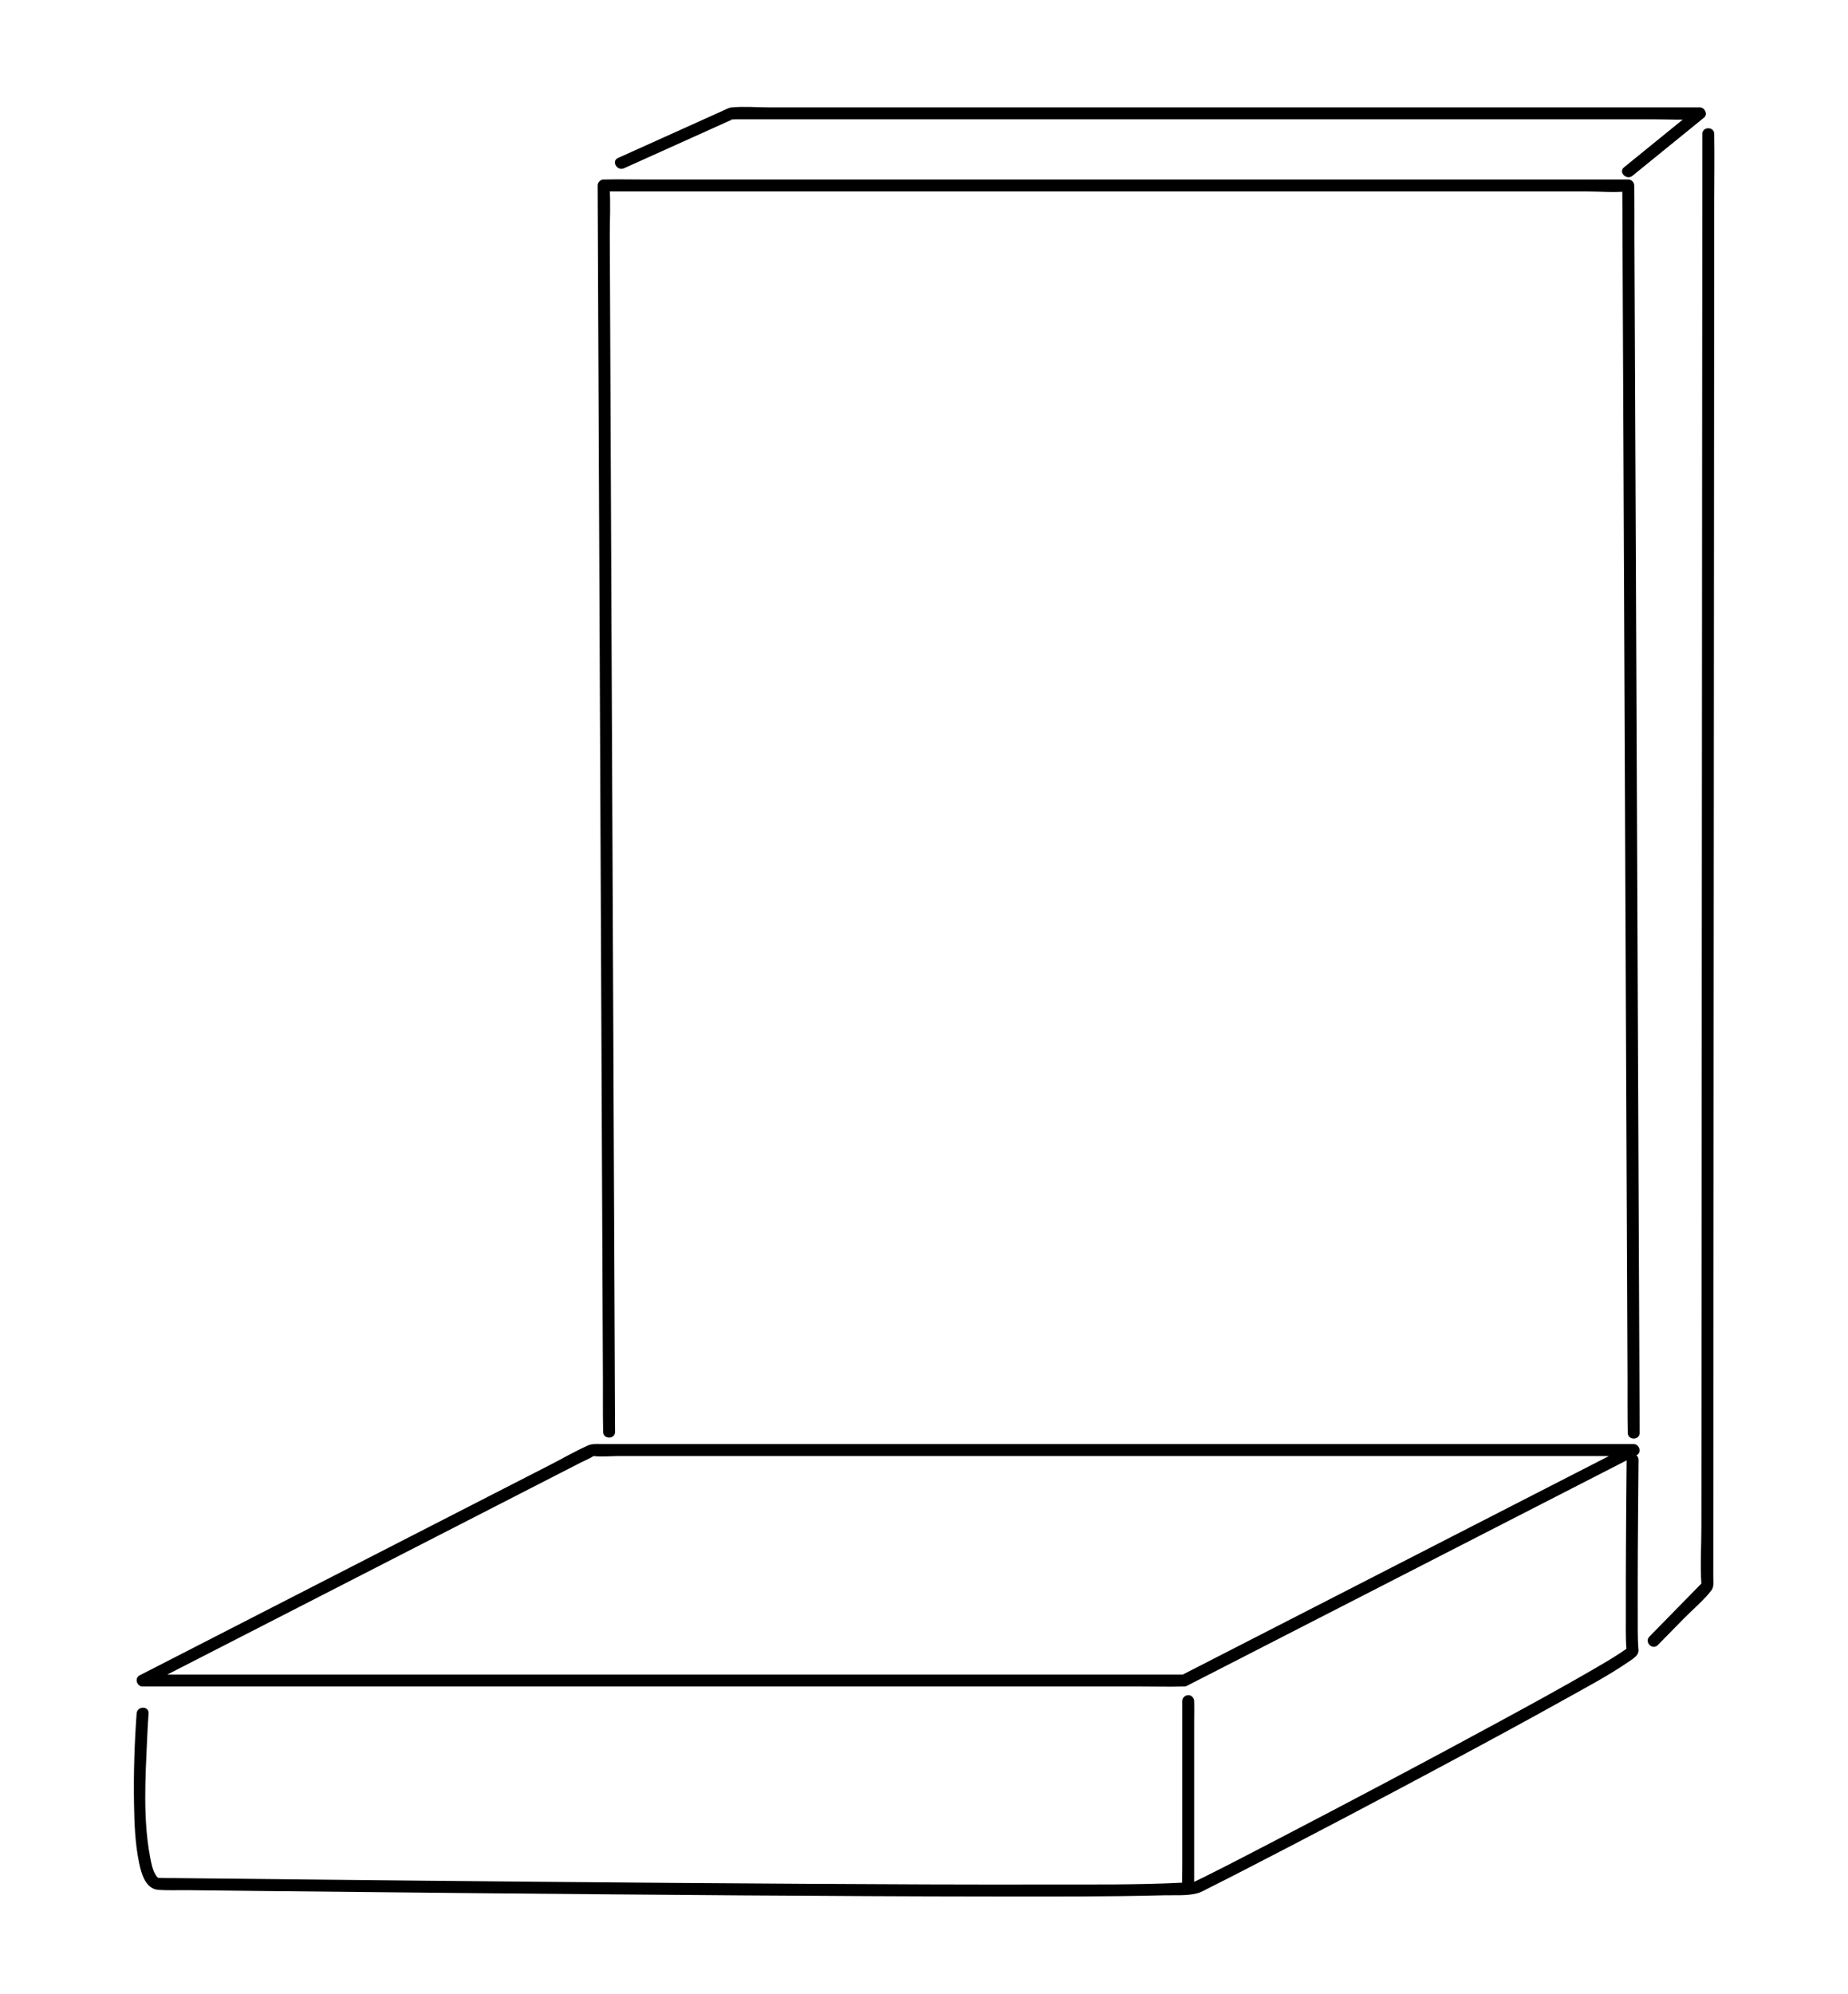 <?xml version="1.0" encoding="utf-8"?>
<!-- Generator: Adobe Illustrator 26.0.3, SVG Export Plug-In . SVG Version: 6.00 Build 0)  -->
<svg version="1.1" id="Ebene_1" xmlns="http://www.w3.org/2000/svg" xmlns:xlink="http://www.w3.org/1999/xlink" x="0px" y="0px"
	 viewBox="0 0 619.21 668" style="enable-background:new 0 0 619.21 668;" xml:space="preserve">
<g>
	<g>
		<path d="M396.76,560.99c-3.12,0-6.24,0-9.36,0c-8.44,0-16.88,0-25.32,0c-12.54,0-25.08,0-37.62,0c-15.22,0-30.45,0-45.67,0
			c-16.76,0-33.52,0-50.28,0c-16.92,0-33.84,0-50.76,0c-15.7,0-31.4,0-47.1,0c-13.33,0-26.67,0-40,0c-9.55,0-19.09,0-28.64,0
			c-3,0-6,0-9,0c-1.5,0-3.16-0.2-4.65,0c-0.19,0.02-0.4,0-0.59,0c0.34,1.24,0.67,2.48,1.01,3.73c10.76-5.51,21.51-11.03,32.27-16.54
			c21.57-11.06,43.15-22.12,64.72-33.18c16.35-8.38,32.7-16.77,49.05-25.15c1.35-0.69,2.92-1.28,4.17-2.14
			c0.87-0.6-1.38-0.07-0.08,0.08c2.72,0.3,5.65,0,8.39,0c13.97,0,27.94,0,41.91,0c21.51,0,43.02,0,64.54,0c24.95,0,49.9,0,74.85,0
			c23.99,0,47.99,0,71.98,0c18.95,0,37.9,0,56.85,0c9.56,0,19.12,0,28.68,0c0.42,0,0.85,0,1.27,0c-0.34-1.24-0.67-2.48-1.01-3.73
			c-17.02,8.73-34.04,17.45-51.07,26.18c-26.96,13.82-53.92,27.64-80.88,41.47c-6.22,3.19-12.45,6.38-18.67,9.57
			c-2.29,1.17-0.27,4.63,2.02,3.45c17.02-8.73,34.04-17.45,51.07-26.18c26.96-13.82,53.92-27.64,80.88-41.47
			c6.22-3.19,12.45-6.38,18.67-9.57c1.8-0.93,0.91-3.73-1.01-3.73c-6.67,0-13.35,0-20.02,0c-17.08,0-34.17,0-51.25,0
			c-23.32,0-46.63,0-69.95,0c-25.12,0-50.25,0-75.37,0c-22.74,0-45.49,0-68.23,0c-16.1,0-32.2,0-48.3,0c-4.23,0-8.46,0-12.69,0
			c-1.62,0-3.13-0.18-4.61,0.48c-4.23,1.9-8.31,4.26-12.44,6.38c-8.51,4.36-17.02,8.73-25.54,13.09
			c-21.78,11.17-43.56,22.33-65.34,33.5c-14.87,7.62-29.73,15.24-44.6,22.87c-0.76,0.39-1.51,0.78-2.27,1.16
			c-1.8,0.93-0.91,3.73,1.01,3.73c3.12,0,6.24,0,9.36,0c8.44,0,16.88,0,25.32,0c12.54,0,25.08,0,37.62,0c15.22,0,30.45,0,45.67,0
			c16.76,0,33.52,0,50.28,0c16.92,0,33.84,0,50.76,0c15.7,0,31.4,0,47.1,0c13.33,0,26.67,0,40,0c9.55,0,19.09,0,28.64,0
			c4.54,0,9.11,0.13,13.65,0c0.2-0.01,0.39,0,0.59,0C399.34,564.99,399.34,560.99,396.76,560.99z"/>
	</g>
</g>
<g>
	<g>
		<path d="M545.03,489.09c-0.1,9.88-0.17,19.77-0.22,29.65c-0.04,7.12-0.06,14.25-0.04,21.38c0.01,4.13-0.12,8.32,0.21,12.44
			c0.12,1.52,0.24-0.02,0.23-0.38c-0.01-0.41,0.33-0.27-0.25,0.15c-0.5,0.36,0.27-0.19-0.16,0.13c-0.16,0.12-0.33,0.25-0.5,0.36
			c-0.48,0.34-0.97,0.66-1.46,0.99c-3.01,1.98-6.14,3.79-9.26,5.6c-10.21,5.92-20.58,11.58-30.95,17.21
			c-25.18,13.68-50.52,27.06-75.94,40.28c-7.8,4.06-15.6,8.13-23.48,12.04c-0.88,0.44-1.77,0.86-2.65,1.29
			c-0.24,0.11-1.01,0.41-0.21,0.11c-0.13,0.05-0.28,0.09-0.42,0.1c-0.67,0.09,0.4-0.04-0.1,0.02c-0.31,0.03-0.63,0.06-0.94,0.09
			c-0.8,0.07-1.6,0.11-2.4,0.15c-15.41,0.79-30.91,0.59-46.34,0.62c-26.31,0.05-52.62-0.06-78.93-0.22
			c-29.81-0.17-59.63-0.41-89.44-0.68c-26.17-0.23-52.34-0.49-78.51-0.77c-15.34-0.16-30.68-0.34-46.01-0.49
			c-1.27-0.01-2.55,0.03-3.82-0.04c-0.43-0.02-0.32,0-0.41-0.02c-0.09-0.02-0.45-0.32-0.76-0.8c-1.16-1.76-1.57-4.07-1.96-6.1
			c-2.43-12.8-1.61-26.5-1.02-39.45c0.13-2.91,0.28-5.83,0.49-8.73c0.19-2.57-3.81-2.56-4,0c-0.73,9.97-1.04,20.02-0.88,30.02
			c0.11,6.64,0.34,13.42,1.69,19.94c0.74,3.58,2.12,8.86,6.54,9.15c3.29,0.22,6.66,0.06,9.96,0.1c7.64,0.08,15.28,0.17,22.92,0.25
			c24.22,0.26,48.45,0.51,72.67,0.74c29.97,0.28,59.93,0.54,89.9,0.75c28.19,0.19,56.38,0.35,84.56,0.37
			c18.95,0.01,37.91,0.1,56.86-0.4c3.54-0.09,7.66,0.24,11.13-0.66c1.47-0.38,2.91-1.28,4.26-1.95c3.3-1.64,6.58-3.32,9.85-5
			c24.14-12.39,48.14-25.06,72.06-37.88c12.25-6.56,24.47-13.17,36.6-19.94c7.34-4.09,14.89-8.07,21.83-12.82
			c0.79-0.54,1.67-1.09,2.34-1.78c0.23-0.23,0.47-0.48,0.62-0.77c0.26-0.49,0.22-0.6,0.32-1.12c0.02-0.09-0.04-0.29-0.04-0.31
			c0.08-0.81,0.04,0.53,0-0.04c-0.3-4.16-0.2-8.37-0.22-12.54c-0.05-14.09,0.06-28.18,0.18-42.26c0.02-2.92,0.05-5.84,0.08-8.77
			C549.05,486.51,545.05,486.51,545.03,489.09L545.03,489.09z"/>
	</g>
</g>
<g>
	<g>
		<path d="M396.13,569.88c0,2.08,0,4.16,0,6.24c0,4.99,0,9.99,0,14.98c0,6.04,0,12.08,0,18.13c0,5.22,0,10.45,0,15.67
			c0,2.53-0.07,5.08,0,7.61c0,0.04,0,0.07,0,0.11c0,1.05,0.92,2.05,2,2c1.08-0.05,2-0.88,2-2c0-2.08,0-4.16,0-6.24
			c0-4.99,0-9.99,0-14.98c0-6.04,0-12.08,0-18.13c0-5.22,0-10.45,0-15.67c0-2.53,0.07-5.08,0-7.61c0-0.04,0-0.07,0-0.11
			c0-1.05-0.92-2.05-2-2C397.04,567.93,396.13,568.76,396.13,569.88L396.13,569.88z"/>
	</g>
</g>
<g>
	<g>
		<path d="M206.09,479.67c-0.02-3.73-0.03-7.46-0.05-11.18c-0.04-10.15-0.09-20.29-0.13-30.44c-0.07-14.95-0.13-29.89-0.2-44.84
			c-0.08-18.29-0.16-36.59-0.24-54.88c-0.09-20.04-0.18-40.08-0.27-60.12c-0.09-20.16-0.18-40.31-0.27-60.47
			c-0.08-18.86-0.17-37.72-0.25-56.58c-0.07-15.93-0.14-31.87-0.21-47.8c-0.05-11.42-0.1-22.84-0.15-34.25
			c-0.02-5.38,0.32-10.91-0.07-16.28c-0.02-0.23,0-0.46,0-0.69c-0.67,0.67-1.33,1.33-2,2c3.07,0,6.13,0,9.2,0
			c8.34,0,16.68,0,25.02,0c12.28,0,24.56,0,36.84,0c15.04,0,30.08,0,45.12,0c16.48,0,32.95,0,49.43,0c16.56,0,33.13,0,49.69,0
			c15.51,0,31.02,0,46.53,0c13.11,0,26.21,0,39.32,0c9.39,0,18.78,0,28.17,0c4.39,0,9.05,0.44,13.43,0c0.19-0.02,0.39,0,0.58,0
			c-0.67-0.67-1.33-1.33-2-2c0.02,3.75,0.03,7.49,0.05,11.24c0.04,10.1,0.09,20.21,0.13,30.31c0.07,15.04,0.13,30.08,0.2,45.12
			c0.08,18.22,0.16,36.45,0.24,54.67c0.09,20.09,0.17,40.19,0.26,60.28c0.09,20.15,0.18,40.29,0.26,60.44
			c0.08,18.91,0.16,37.83,0.25,56.74c0.07,15.88,0.14,31.75,0.21,47.63c0.05,11.49,0.1,22.99,0.15,34.48
			c0.02,5.41-0.05,10.82,0.07,16.23c0.01,0.24,0,0.47,0,0.71c0.01,2.57,4.01,2.58,4,0c-0.02-3.75-0.03-7.49-0.05-11.24
			c-0.04-10.1-0.09-20.21-0.13-30.31c-0.07-15.04-0.13-30.08-0.2-45.12c-0.08-18.22-0.16-36.45-0.24-54.67
			c-0.09-20.09-0.17-40.19-0.26-60.28c-0.09-20.15-0.18-40.29-0.26-60.44c-0.08-18.91-0.16-37.83-0.25-56.74
			c-0.07-15.88-0.14-31.75-0.21-47.63c-0.05-11.49-0.1-22.99-0.15-34.48c-0.02-5.41,0.05-10.82-0.07-16.23c-0.01-0.24,0-0.47,0-0.71
			c0-1.08-0.91-2-2-2c-3.07,0-6.13,0-9.2,0c-8.34,0-16.68,0-25.02,0c-12.28,0-24.56,0-36.84,0c-15.04,0-30.08,0-45.12,0
			c-16.48,0-32.95,0-49.43,0c-16.56,0-33.13,0-49.69,0c-15.51,0-31.02,0-46.53,0c-13.11,0-26.21,0-39.32,0c-9.39,0-18.78,0-28.17,0
			c-4.47,0-8.96-0.11-13.43,0c-0.19,0-0.39,0-0.58,0c-1.08,0-2,0.92-2,2c0.02,3.73,0.03,7.46,0.05,11.18
			c0.04,10.15,0.09,20.29,0.13,30.44c0.07,14.95,0.13,29.89,0.2,44.84c0.08,18.29,0.16,36.59,0.24,54.88
			c0.09,20.04,0.18,40.08,0.27,60.12c0.09,20.16,0.18,40.31,0.27,60.47c0.08,18.86,0.17,37.72,0.25,56.58
			c0.07,15.93,0.14,31.87,0.21,47.8c0.05,11.42,0.1,22.84,0.15,34.25c0.02,5.42-0.05,10.86,0.07,16.28c0.01,0.23,0,0.46,0,0.69
			C202.1,482.24,206.1,482.25,206.09,479.67L206.09,479.67z"/>
	</g>
</g>
<g>
	<g>
		<path d="M209.09,56.37c11.81-5.32,23.61-10.64,35.42-15.96c0.39-0.18,1.25-0.37,1.55-0.7c-0.81,0.88-1.33,0.14-0.83,0.26
			c0.4,0.1,0.96,0,1.37,0c2.24,0,4.47,0,6.71,0c9.02,0,18.04,0,27.05,0c13.64,0,27.28,0,40.93,0c16.49,0,32.97,0,49.46,0
			c17.72,0,35.45,0,53.17,0c17.19,0,34.38,0,51.57,0c14.89,0,29.78,0,44.66,0c10.97,0,21.94,0,32.91,0c5.25,0,10.58,0.26,15.83,0
			c0.23-0.01,0.46,0,0.68,0c-0.47-1.14-0.94-2.28-1.41-3.41c-7,5.69-14,11.38-21,17.06c-1,0.81-2,1.62-3,2.44
			c-2,1.62,0.85,4.44,2.83,2.83c7-5.69,14-11.38,21-17.06c1-0.81,2-1.62,3-2.44c1.39-1.13,0.2-3.41-1.41-3.41
			c-3.65,0-7.31,0-10.96,0c-9.76,0-19.52,0-29.28,0c-14.2,0-28.4,0-42.6,0c-16.82,0-33.63,0-50.45,0c-17.75,0-35.51,0-53.26,0
			c-16.97,0-33.94,0-50.9,0c-14.5,0-29.01,0-43.51,0c-10.22,0-20.43,0-30.65,0c-4.2,0-8.6-0.38-12.79,0
			c-0.98,0.09-1.93,0.65-2.82,1.05c-2.89,1.3-5.77,2.6-8.66,3.9c-7.43,3.35-14.86,6.7-22.29,10.04c-1.44,0.65-2.88,1.3-4.32,1.95
			C204.73,53.98,206.76,57.42,209.09,56.37L209.09,56.37z"/>
	</g>
</g>
<g>
	<g>
		<path d="M570.4,44.9c0,4.32-0.01,8.65-0.01,12.97c-0.01,11.82-0.02,23.65-0.02,35.47c-0.01,17.43-0.02,34.86-0.04,52.29
			c-0.01,21.34-0.03,42.68-0.04,64.02c-0.02,23.29-0.03,46.59-0.05,69.88c-0.02,23.51-0.03,47.02-0.05,70.53
			c-0.01,21.92-0.03,43.85-0.04,65.77c-0.01,18.53-0.03,37.07-0.04,55.6c-0.01,13.38-0.02,26.75-0.03,40.13
			c0,6.26-0.42,12.68-0.01,18.94c0.02,0.27,0,0.55,0,0.82c0.2-0.47,0.39-0.94,0.59-1.41c-6,6.12-12,12.25-18,18.37
			c-1.8,1.84,1.02,4.67,2.83,2.83c2.88-2.94,5.77-5.88,8.65-8.83c3.03-3.09,6.67-6.07,9.31-9.51c0.96-1.25,0.62-3.17,0.62-4.67
			c0.01-8.87,0.01-17.74,0.02-26.62c0.01-16.09,0.02-32.17,0.03-48.26c0.01-21.17,0.03-42.35,0.04-63.52
			c0.02-24.13,0.03-48.26,0.05-72.39c0.02-24.96,0.03-49.92,0.05-74.88c0.02-23.66,0.03-47.32,0.05-70.98
			c0.01-20.23,0.03-40.46,0.04-60.69c0.01-14.67,0.02-29.35,0.03-44.02c0-6.98,0.13-13.98,0.01-20.96c0-0.3,0-0.59,0-0.89
			C574.4,42.32,570.4,42.32,570.4,44.9L570.4,44.9z"/>
	</g>
</g>
</svg>
